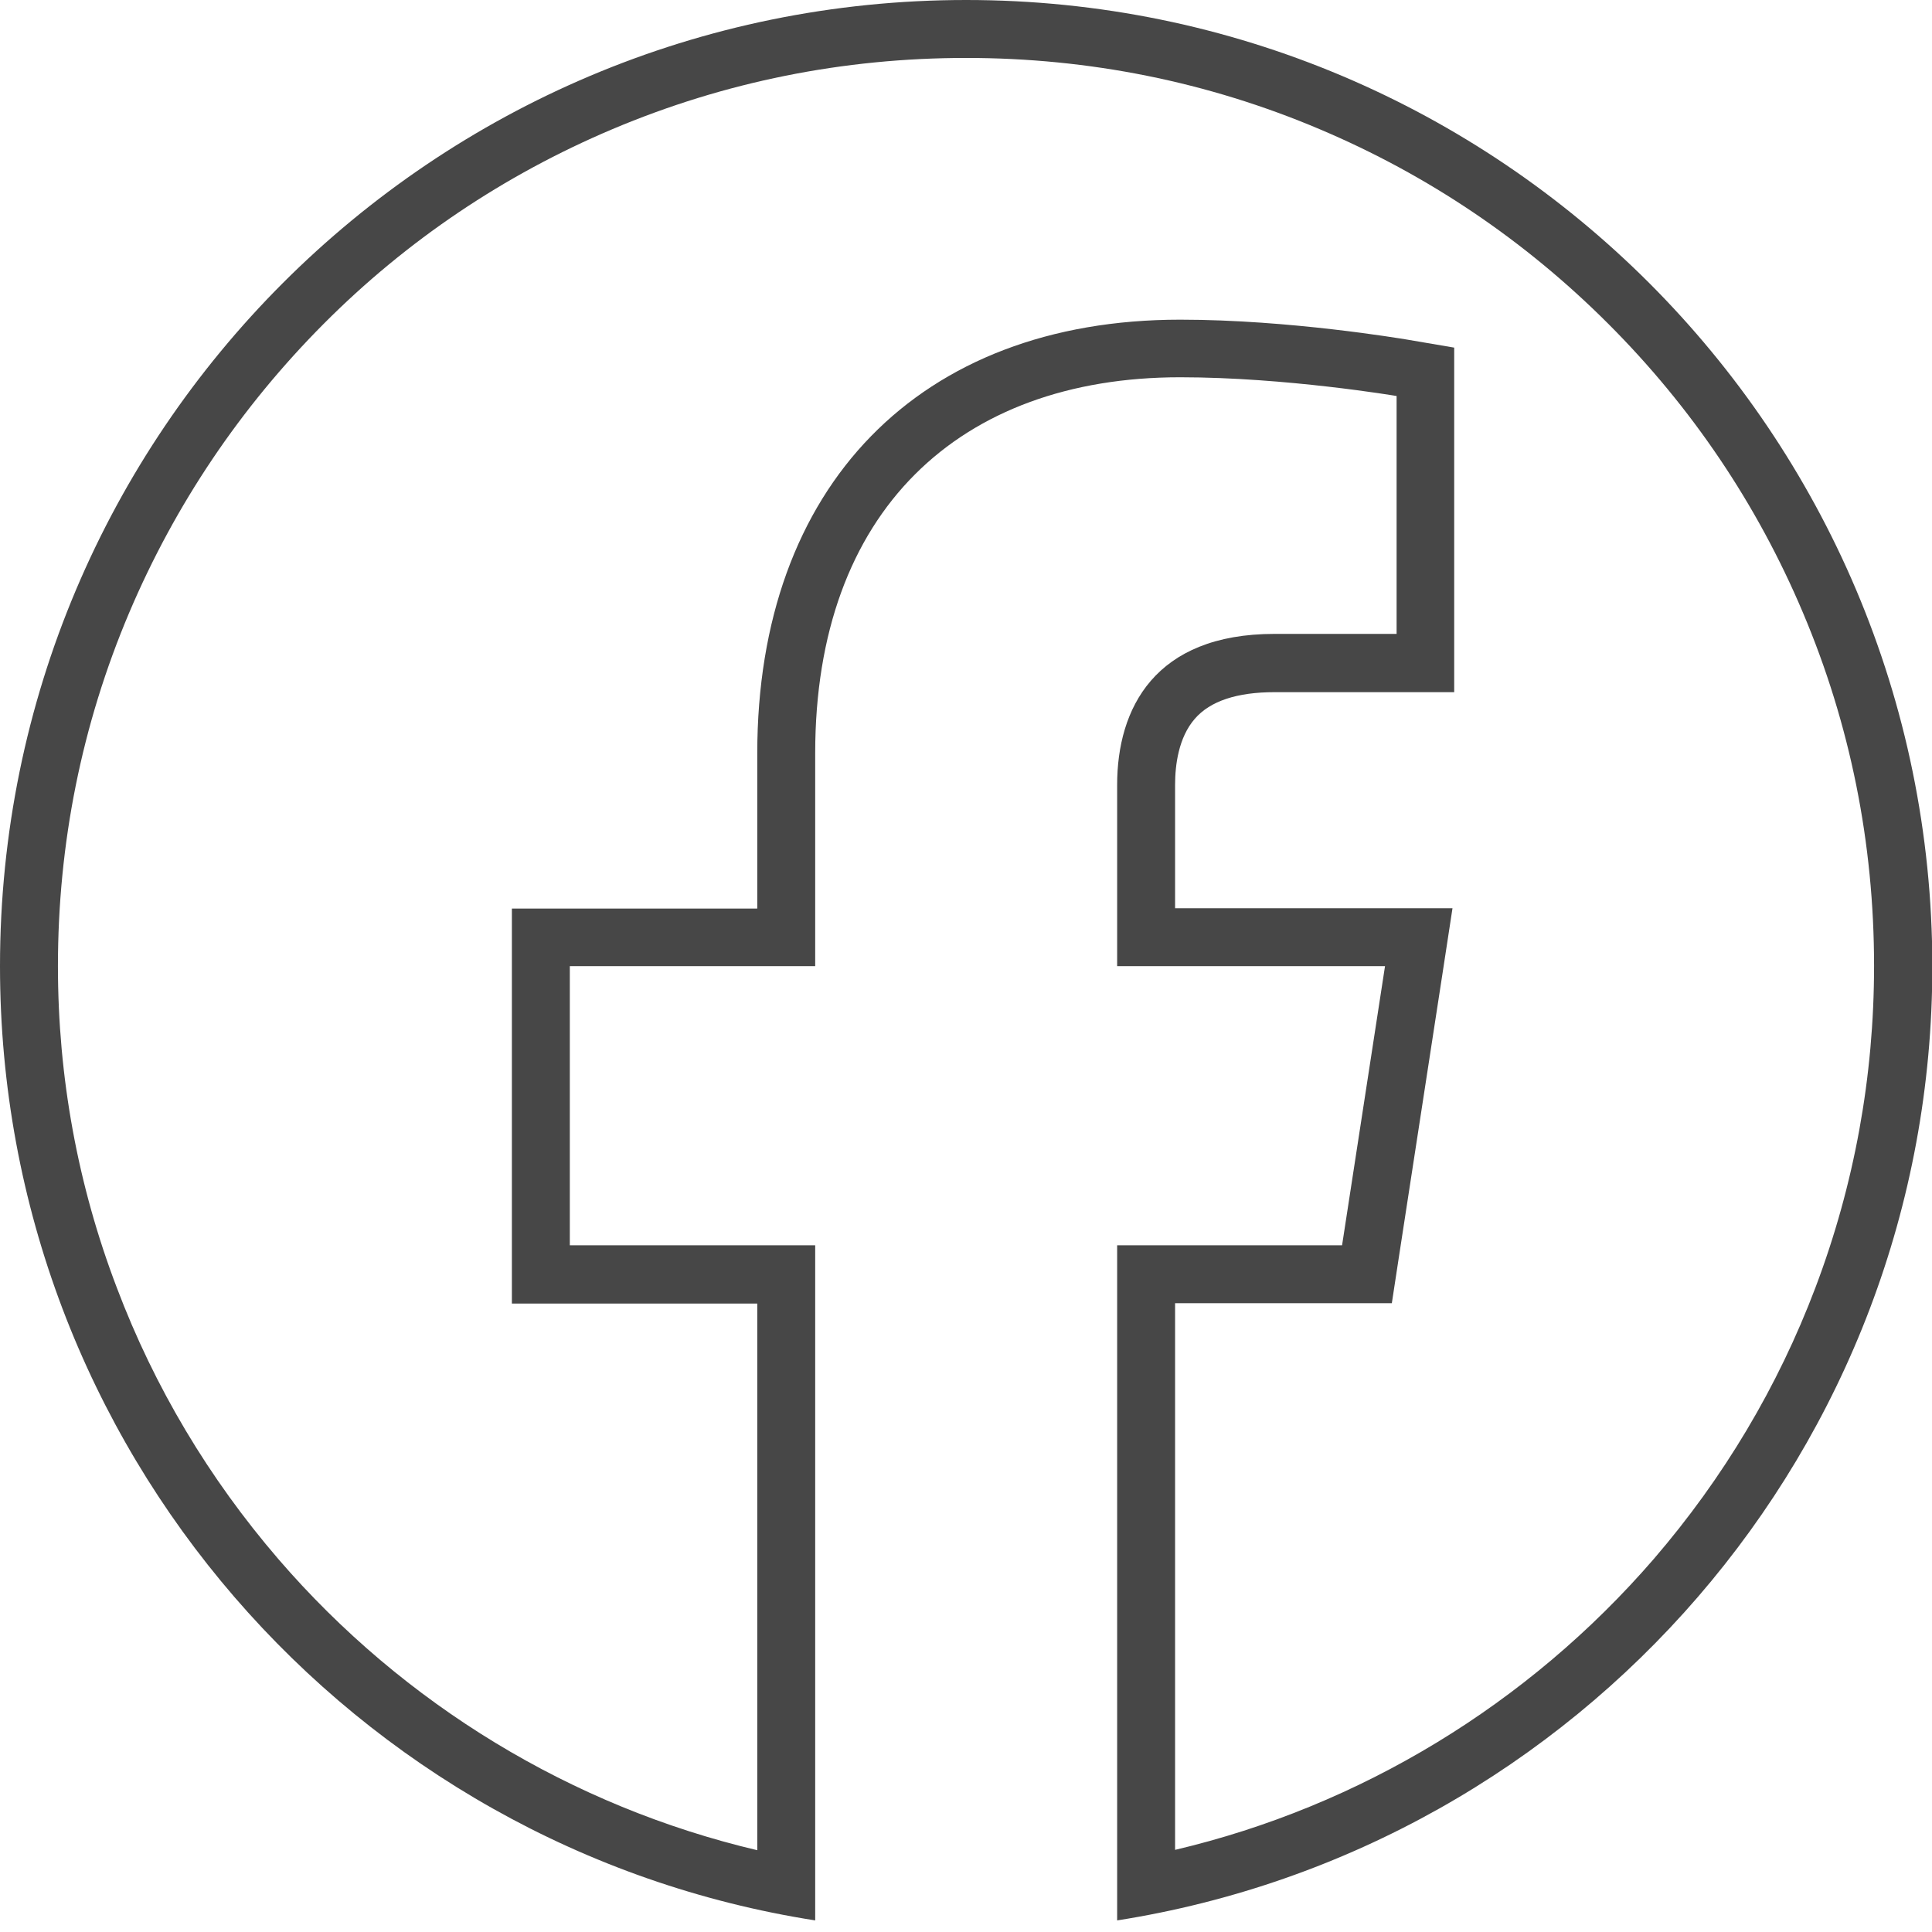 <?xml version="1.0" encoding="utf-8"?>
<!-- Generator: Adobe Illustrator 26.0.3, SVG Export Plug-In . SVG Version: 6.00 Build 0)  -->
<svg version="1.1" id="Ebene_1" xmlns="http://www.w3.org/2000/svg" xmlns:xlink="http://www.w3.org/1999/xlink" x="0px" y="0px"
	 viewBox="0 0 566.9 566.9" style="enable-background:new 0 0 566.9 566.9;" xml:space="preserve">
<style type="text/css">
	.st0{fill:#474747;}
</style>
<g>
	<g>
		<path class="st0" d="M283.5,17c36,0,70.9,7,103.7,20.9c31.7,13.4,60.2,32.6,84.7,57.1s43.7,53,57.1,84.7
			c13.9,32.8,20.9,67.7,20.9,103.7c0,32.5-5.8,64.3-17.2,94.4c-11,29.1-27,55.9-47.4,79.6c-36.9,42.7-86.2,72.6-140.5,85.4V382.4h49
			h14.6l2.2-14.4l12.6-81.9l3-19.6h-19.8h-61.6v-36.2c0-5.8,1-13.9,5.8-19.4c4.5-5.2,12.4-7.8,23.4-7.8h35.7h17v-17v-69.8v-14.3
			l-14.1-2.4c-1.4-0.2-34.2-5.8-66.3-5.8c-76.5,0-124.1,48.8-124.1,127.3v45.5h-55h-17v17v81.9v17h17h55v160.4
			c-54.3-12.8-103.7-42.7-140.5-85.4c-20.4-23.7-36.4-50.5-47.4-79.6C22.8,347.8,17,316,17,283.5c0-36,7-70.9,20.9-103.7
			C51.4,148,70.6,119.5,95,95s53-43.7,84.7-57.1C212.6,24,247.5,17,283.5,17 M283.5,0C126.9,0,0,126.9,0,283.5
			c0,141.5,103.7,258.8,239.2,280V365.4h-72v-81.9h72V221c0-71,42.3-110.3,107.1-110.3c31,0,63.5,5.5,63.5,5.5V186H374
			c-35.2,0-46.2,21.9-46.2,44.3v53.2h78.6l-12.6,81.9h-66v198.1c135.5-21.3,239.2-138.5,239.2-280C566.9,126.9,440,0,283.5,0
			L283.5,0z"/>
	</g>
</g>
</svg>
